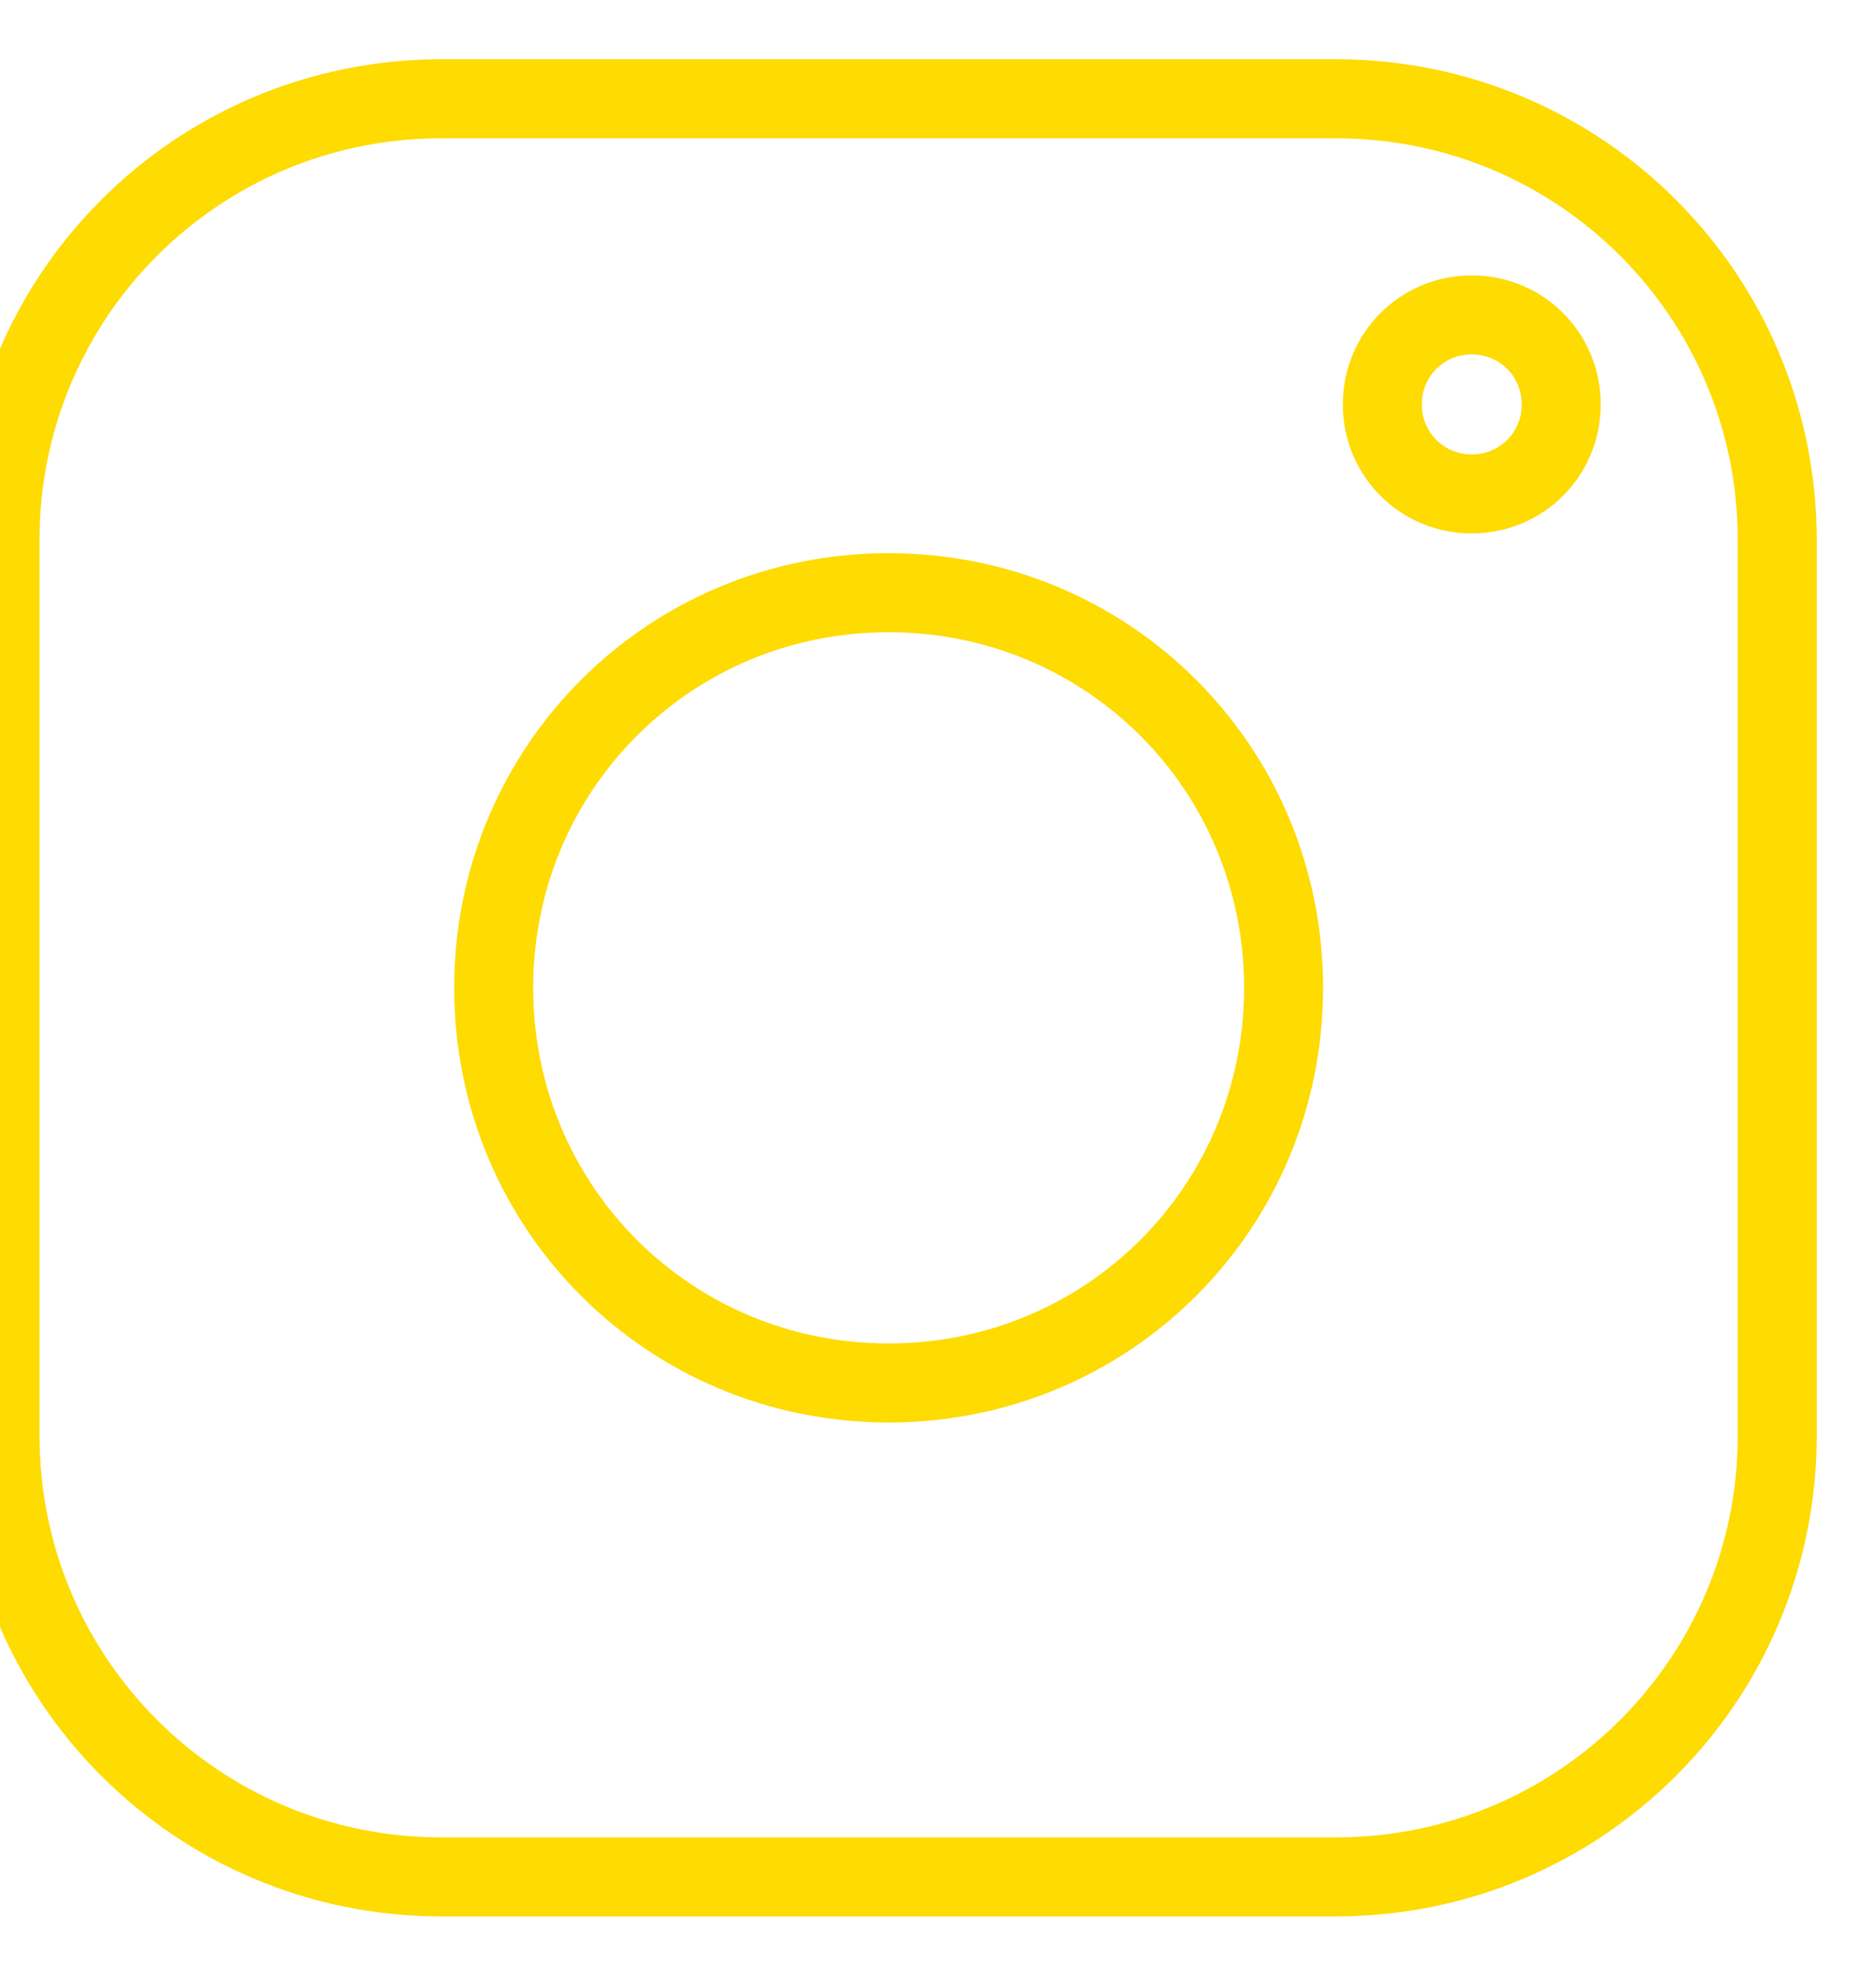 <svg width="19" height="20" viewBox="0 0 19 20" fill="none" xmlns="http://www.w3.org/2000/svg">
<path d="M4.469 1H13.531C16.004 1 18 2.996 18 5.469V14.531C18 17.004 16.004 19 13.531 19H4.469C1.996 19 0 17.004 0 14.531V5.469C0 2.996 1.996 1 4.469 1ZM14.906 3.188C14.402 3.188 14 3.59 14 4.094C14 4.598 14.402 5 14.906 5C15.41 5 15.812 4.598 15.812 4.094C15.812 3.59 15.41 3.188 14.906 3.188ZM9 6C11.223 6 13 7.777 13 10C13 12.223 11.223 14 9 14C6.777 14 5 12.223 5 10C5 7.777 6.777 6 9 6Z" stroke="#FEDB01" stroke-width="0.8"/>
</svg>
